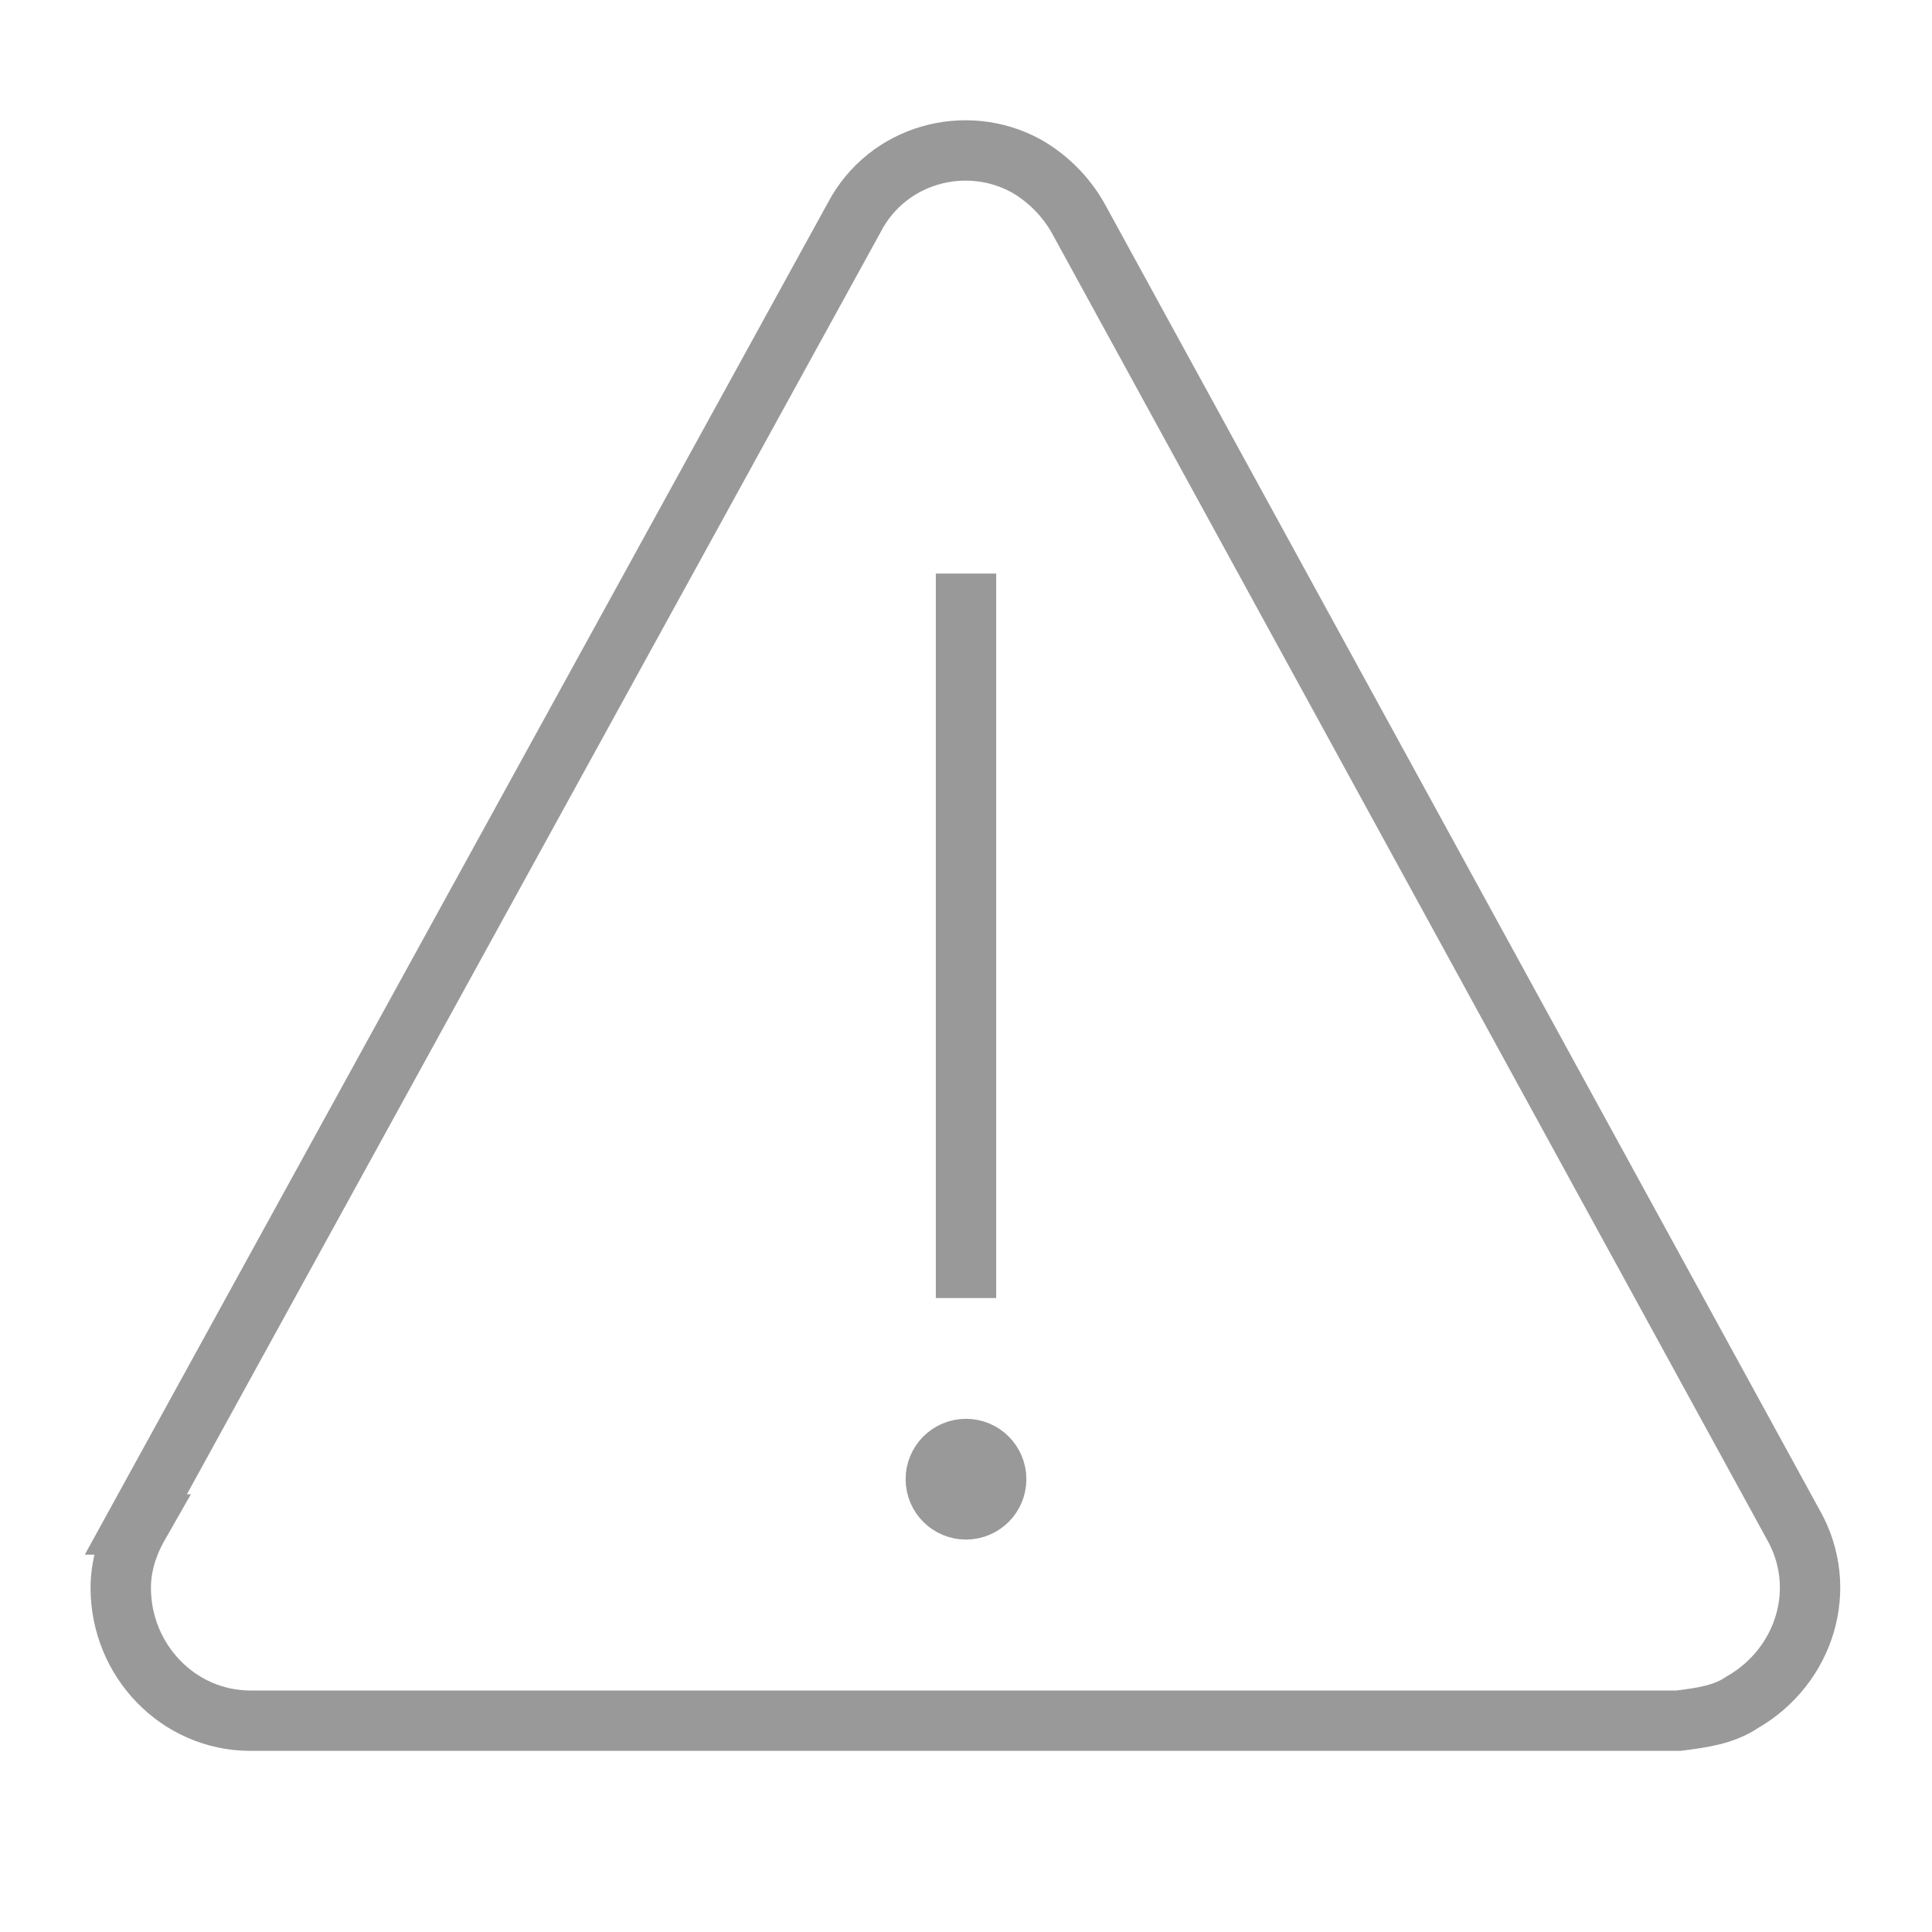 <?xml version="1.0" encoding="UTF-8"?> <svg xmlns="http://www.w3.org/2000/svg" id="Layer_1" version="1.1" viewBox="0 0 64 64"><defs><style> .st0 { fill: none; stroke: #999; stroke-linecap: square; stroke-miterlimit: 10; stroke-width: 2px; } </style></defs><path class="st0" d="M4.5,50.5L28.3,7.2c1.1-2.1,3.7-2.8,5.7-1.7.7.4,1.3,1,1.7,1.7l23.7,43.3c1.2,2.1.4,4.7-1.7,5.9-.6.4-1.3.5-2.1.6H8.3c-2.4,0-4.3-2-4.3-4.4,0-.7.2-1.4.6-2.1Z"></path><line class="st0" x1="32" y1="20" x2="32" y2="42"></line><circle class="st0" cx="32" cy="49" r="1"></circle></svg> 